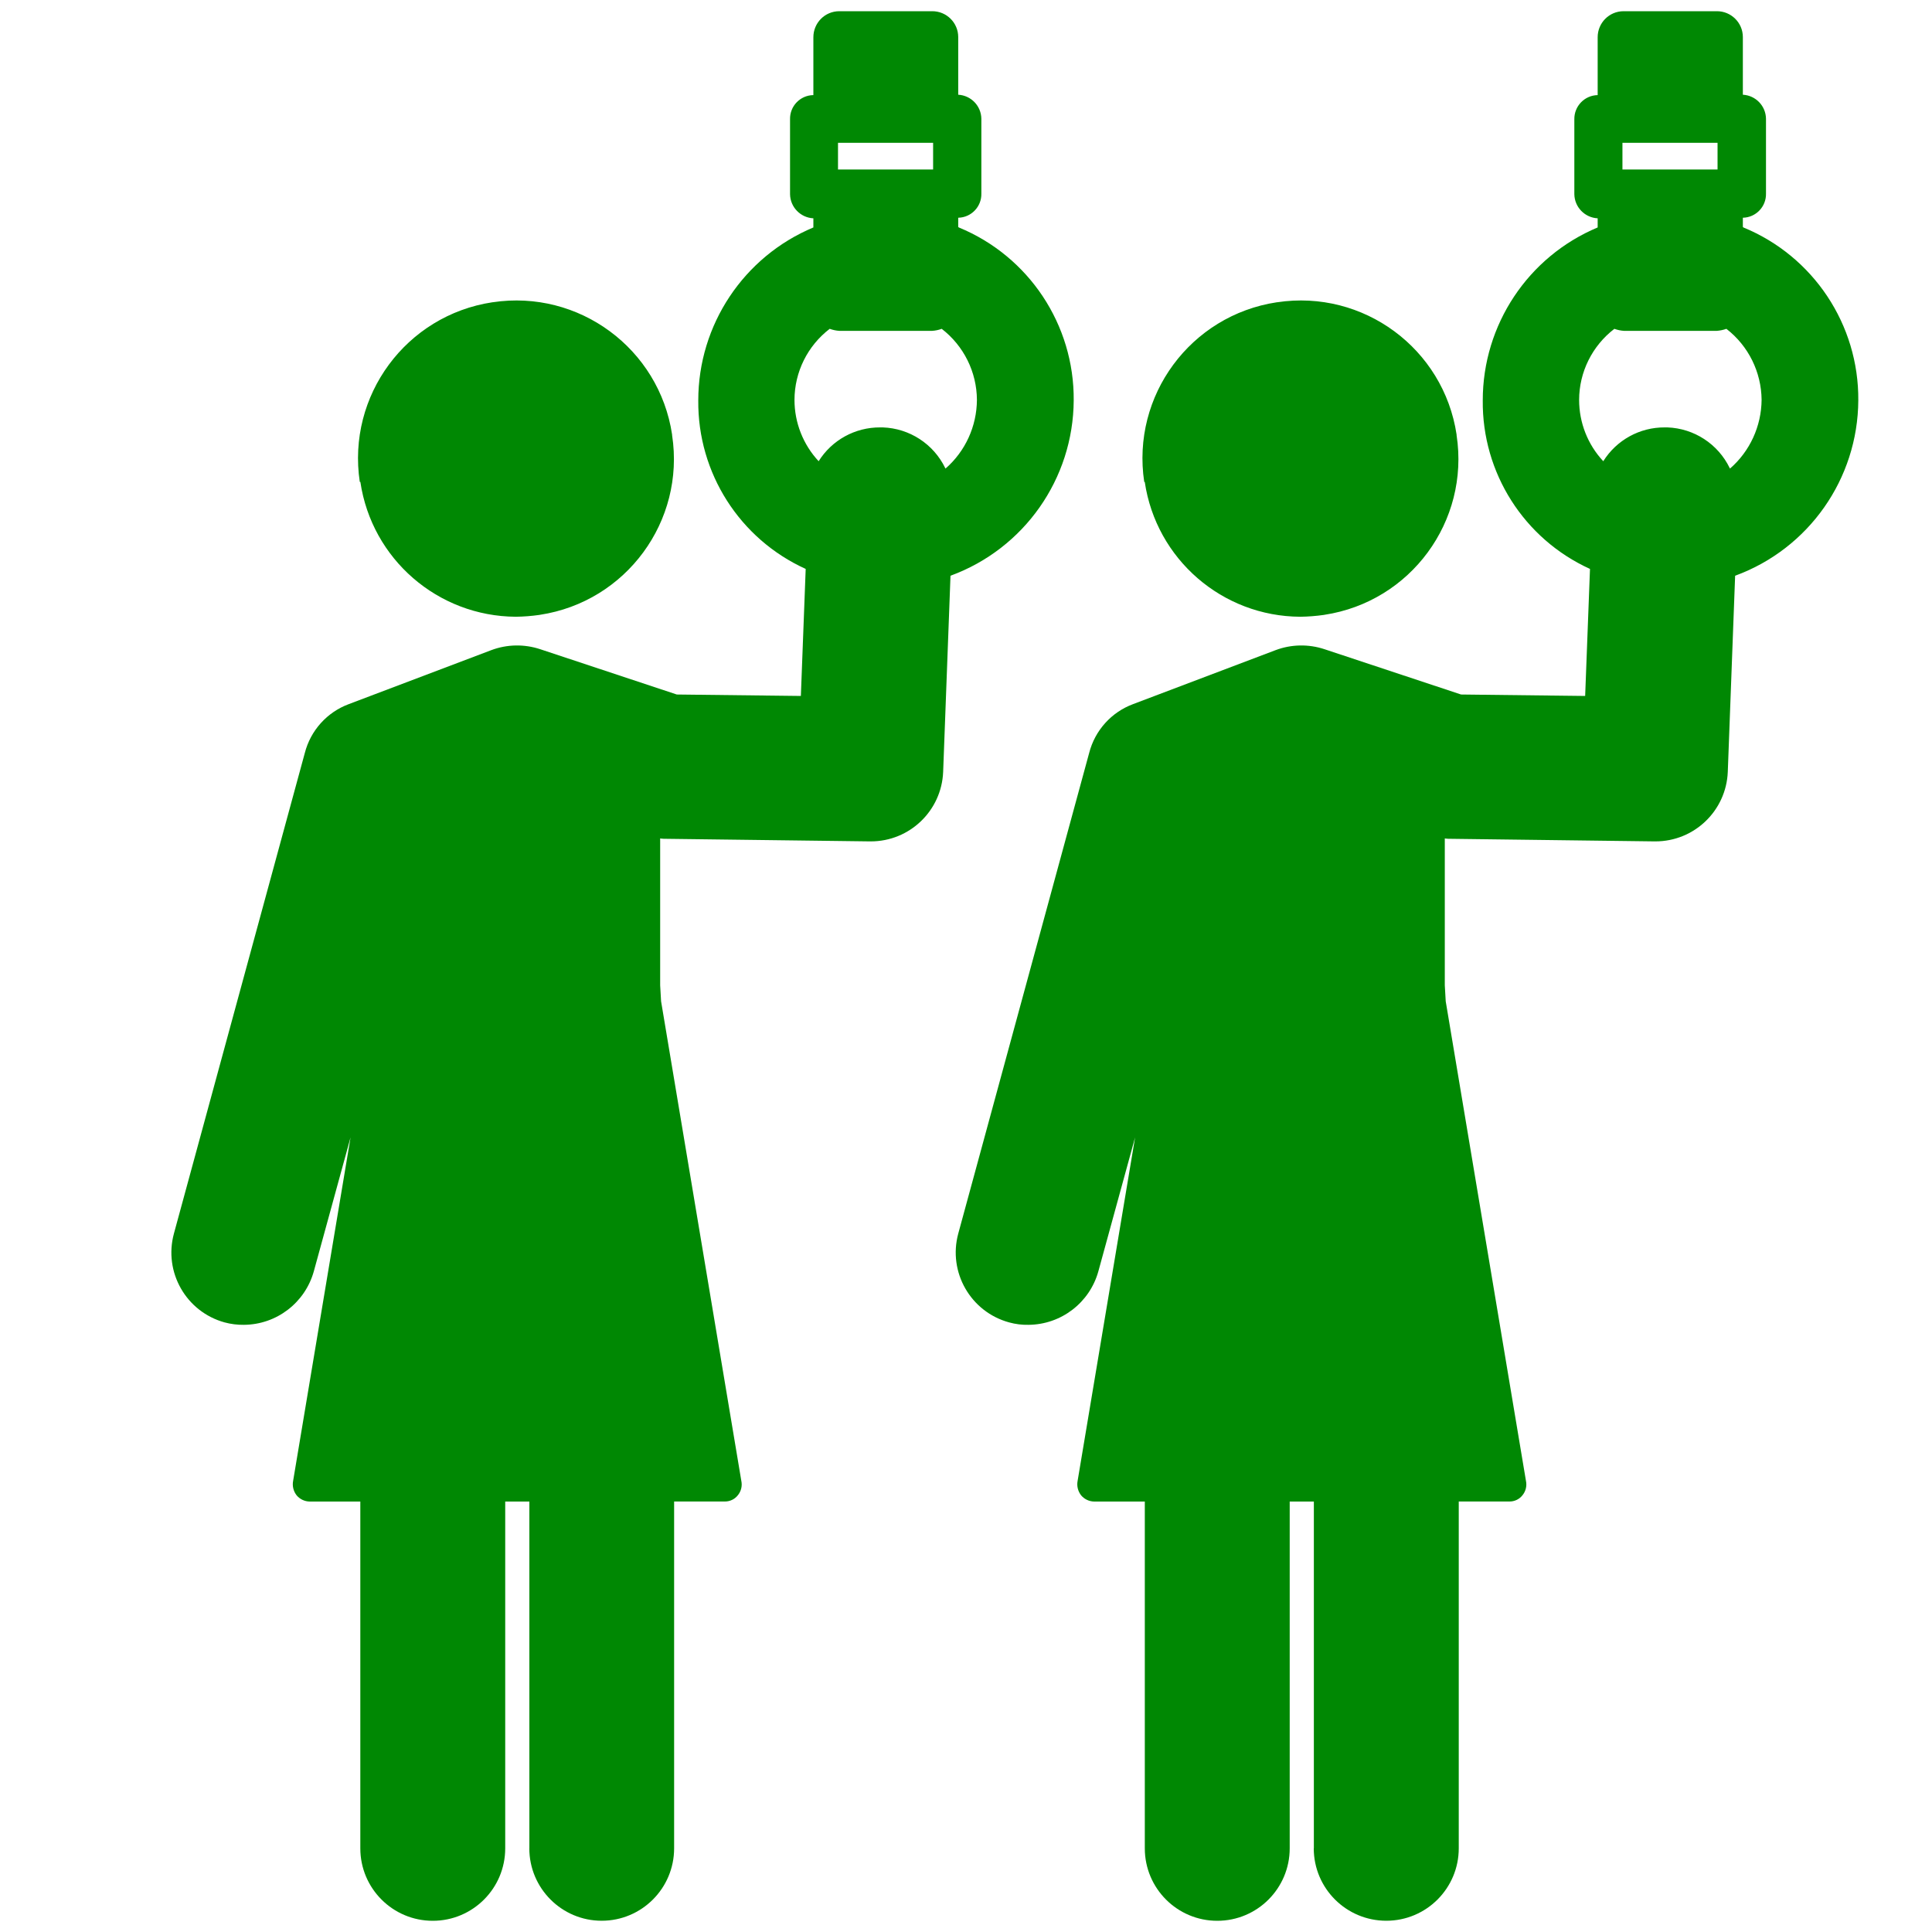 <?xml version="1.0" encoding="UTF-8"?>
<svg id="wemenonly3" xmlns="http://www.w3.org/2000/svg" baseProfile="tiny" version="1.2" viewBox="0 0 40 40">
  <!-- Generator: Adobe Illustrator 29.4.0, SVG Export Plug-In . SVG Version: 2.1.0 Build 152)  -->
  <path id="_合体_33" data-name="合体_33" d="M27.202,38.268v-7.18h-.5v7.18c0,.828-.671,1.5-1.5,1.5s-1.5-.672-1.5-1.5v-7.18h-1.049c-.104-.002-.203-.049-.27-.129-.066-.085-.093-.194-.072-.3l1.19-7.111-.76,2.771c-.18.652-.771,1.105-1.448,1.11-.135.003-.27-.014-.4-.05-.798-.218-1.27-1.041-1.053-1.84l2.71-9.95c.12-.467.46-.845.912-1.012l2.949-1.117c.325-.122.682-.128,1.011-.019l2.828.938,2.569.03.1-2.63c-1.366-.621-2.236-1.989-2.22-3.489-.001-1.564.937-2.977,2.379-3.581v-.189c-.268-.014-.479-.232-.483-.5v-1.551c-.004-.271.211-.495.483-.5V.771c0-.297.238-.538.535-.539h1.931c.296-.002.539.237.54.534v1.195c.267.015.476.233.479.5v1.547c.006.27-.208.494-.478.5h-.001v.19l.011.011c1.45.596,2.392,2.014,2.379,3.581-.009,1.624-1.025,3.071-2.55,3.63l-.152,4.06c-.032.805-.694,1.441-1.5,1.44h-.022l-4.269-.054c-.019,0-.068-.007-.068-.007v3.04l.019.331,1.661,9.928c.023.105-.003.216-.072.3-.065.083-.165.13-.27.129h-1.049v7.18c0,.828-.671,1.5-1.5,1.5h0c-.829,0-1.501-.67-1.502-1.498h0ZM34.522,8.849c.552.02,1.048.343,1.289.84l.007.012c.412-.358.649-.876.654-1.422-.005-.576-.273-1.118-.729-1.471-.064.023-.132.037-.2.042h-1.919c-.068-.004-.136-.019-.2-.042-.458.351-.729.894-.73,1.471,0,.472.178.925.5,1.27.274-.438.756-.704,1.273-.7h.056ZM33.591,3.509h1.969v-.552h-1.969v.552ZM10.96,38.268v-7.18h-.5v7.18c0,.828-.671,1.5-1.5,1.5s-1.5-.672-1.5-1.5v-7.18h-1.049c-.104-.002-.203-.049-.27-.129-.066-.085-.093-.194-.072-.3l1.189-7.111-.76,2.771c-.181.652-.771,1.105-1.448,1.11-.135.002-.27-.015-.4-.05-.797-.22-1.266-1.042-1.049-1.84l2.71-9.95c.12-.467.461-.845.913-1.012l2.949-1.117c.325-.122.682-.128,1.011-.019l2.828.938,2.569.03.1-2.63c-1.367-.62-2.239-1.988-2.224-3.489,0-1.564.939-2.977,2.383-3.581v-.189c-.268-.014-.479-.232-.483-.5v-1.551c-.006-.27.208-.494.478-.5h.005V.771c0-.297.238-.538.535-.539h1.924c.296-.002.539.237.54.534v1.195c.267.015.476.233.479.5v1.547c.006.27-.208.494-.478.5h-.001v.19l.012.011c1.45.596,2.392,2.014,2.379,3.581-.009,1.624-1.026,3.071-2.551,3.63l-.152,4.06c-.032.805-.694,1.441-1.5,1.44h-.023l-4.268-.054c-.019,0-.068-.007-.068-.007v3.04l.019.331,1.661,9.928c.023.105-.003.216-.072.3-.065.083-.165.13-.27.129h-1.049v7.18c0,.828-.671,1.5-1.5,1.5h0c-.827,0-1.498-.672-1.498-1.499h0ZM18.277,8.849c.553.019,1.05.342,1.292.84l.007.012c.411-.358.647-.877.65-1.422-.003-.576-.272-1.119-.729-1.471-.064.024-.132.038-.2.042h-1.919c-.068-.004-.136-.019-.2-.042-.458.351-.728.894-.729,1.471,0,.472.179.925.5,1.27.274-.438.756-.703,1.273-.7h.056ZM17.35,3.509h1.969v-.552h-1.969v.552ZM23.701,9.978h-.011c-.269-1.786.961-3.451,2.747-3.72.002,0,.003,0,.005,0,1.782-.27,3.446.957,3.715,2.739v.012c.273,1.783-.953,3.449-2.736,3.72-.003,0-.007,0-.01.002-.163.023-.326.036-.49.038-1.615-.007-2.983-1.192-3.22-2.79h0ZM7.46,9.978h-.011c-.269-1.786.961-3.451,2.747-3.72.001,0,.002,0,.004,0,1.782-.27,3.446.957,3.715,2.739v.012c.273,1.783-.953,3.449-2.736,3.72-.003,0-.007,0-.01.002-.162.023-.326.036-.49.038-1.614-.009-2.981-1.193-3.218-2.79Z" fill="#008803"/>
</svg>